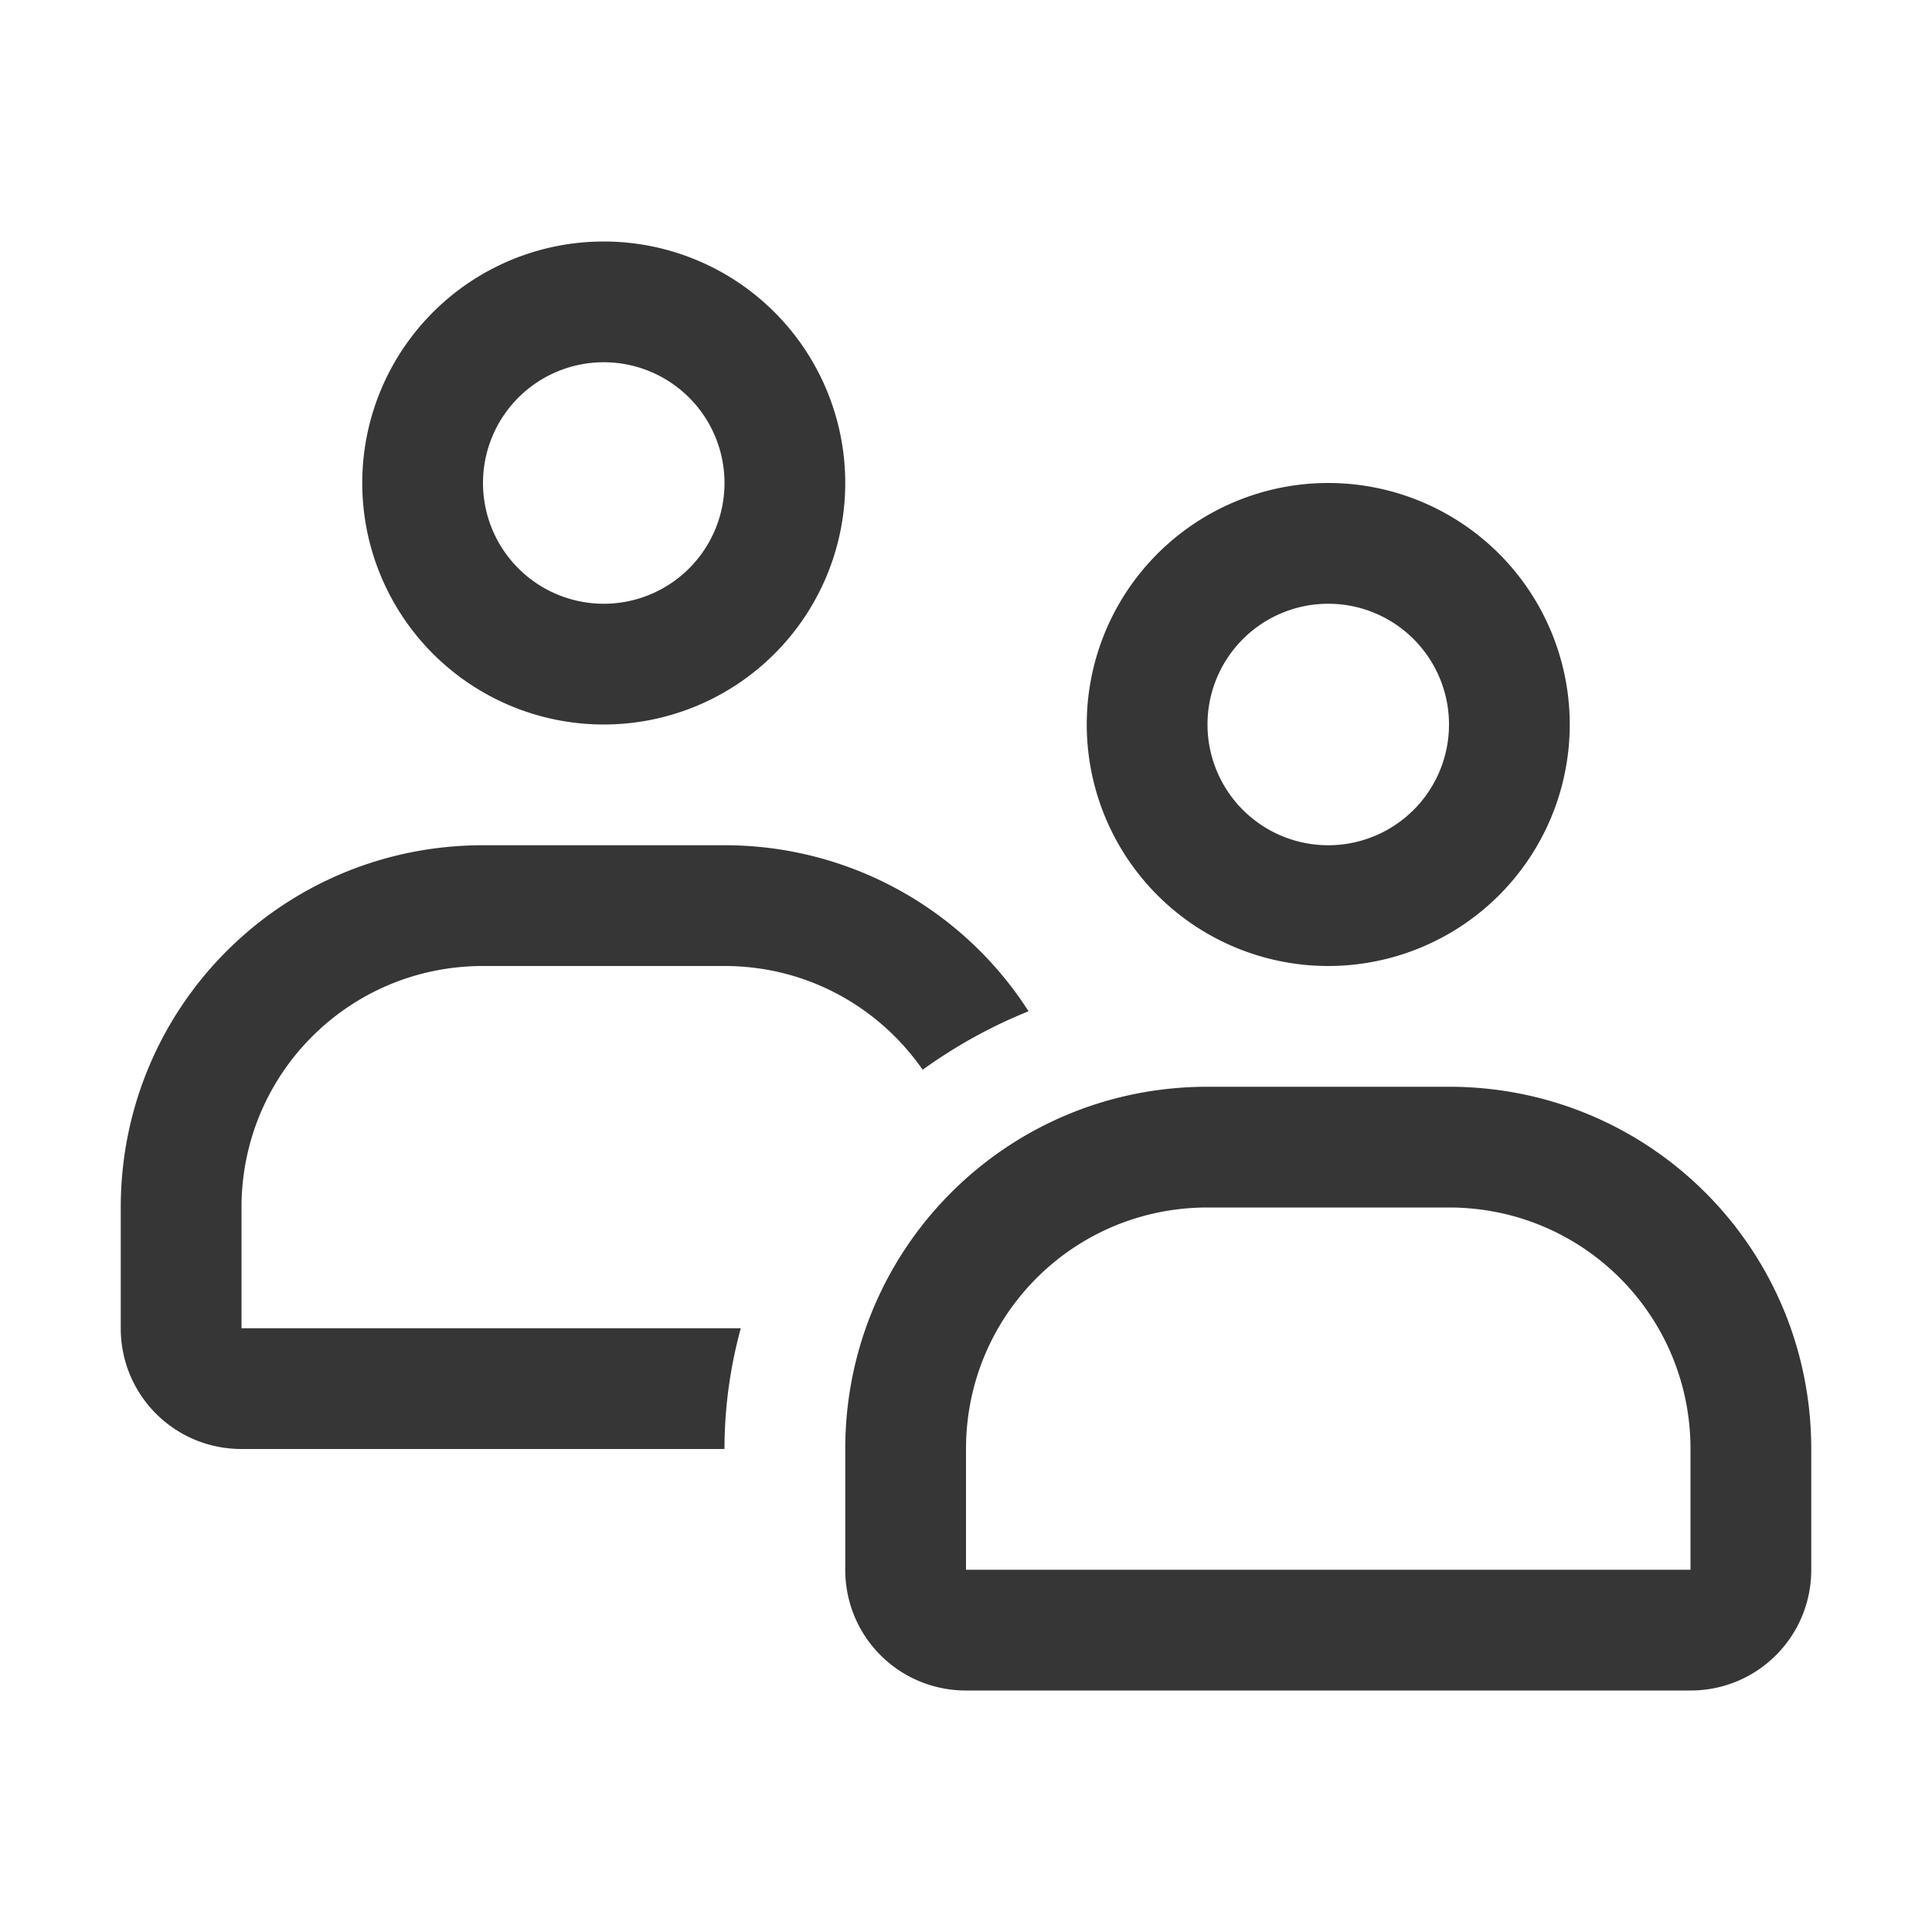 <svg width="16" height="16" version="1.1" xmlns="http://www.w3.org/2000/svg">
 <path d="m5 2a2 2 0 0 0-2 2 2 2 0 0 0 2 2 2 2 0 0 0 2-2 2 2 0 0 0-2-2zm0 1a1 1 0 0 1 1 1 1 1 0 0 1-1 1 1 1 0 0 1-1-1 1 1 0 0 1 1-1zm6 1a2 2 0 0 0-2 2 2 2 0 0 0 2 2 2 2 0 0 0 2-2 2 2 0 0 0-2-2zm0 1a1 1 0 0 1 1 1 1 1 0 0 1-1 1 1 1 0 0 1-1-1 1 1 0 0 1 1-1zm-7 2c-1.662 0-3 1.338-3 3v1c0 0.554 0.446 1 1 1h4c0-0.348 0.048-0.682 0.135-1h-4.135v-1c0-1.108 0.892-2 2-2h2c0.683 0 1.28 0.34 1.641 0.859 0.27-0.194 0.563-0.358 0.877-0.484a2.986 2.986 0 0 0-2.518-1.375h-2zm6 2c-1.662 0-3 1.338-3 3v1c0 0.554 0.446 1 1 1h6c0.554 0 1-0.446 1-1v-1c0-1.662-1.338-3-3-3h-2zm0 1h2c1.108 0 2 0.892 2 2v1h-6v-1c0-1.108 0.892-2 2-2z" fill="#363636"/>
</svg>
